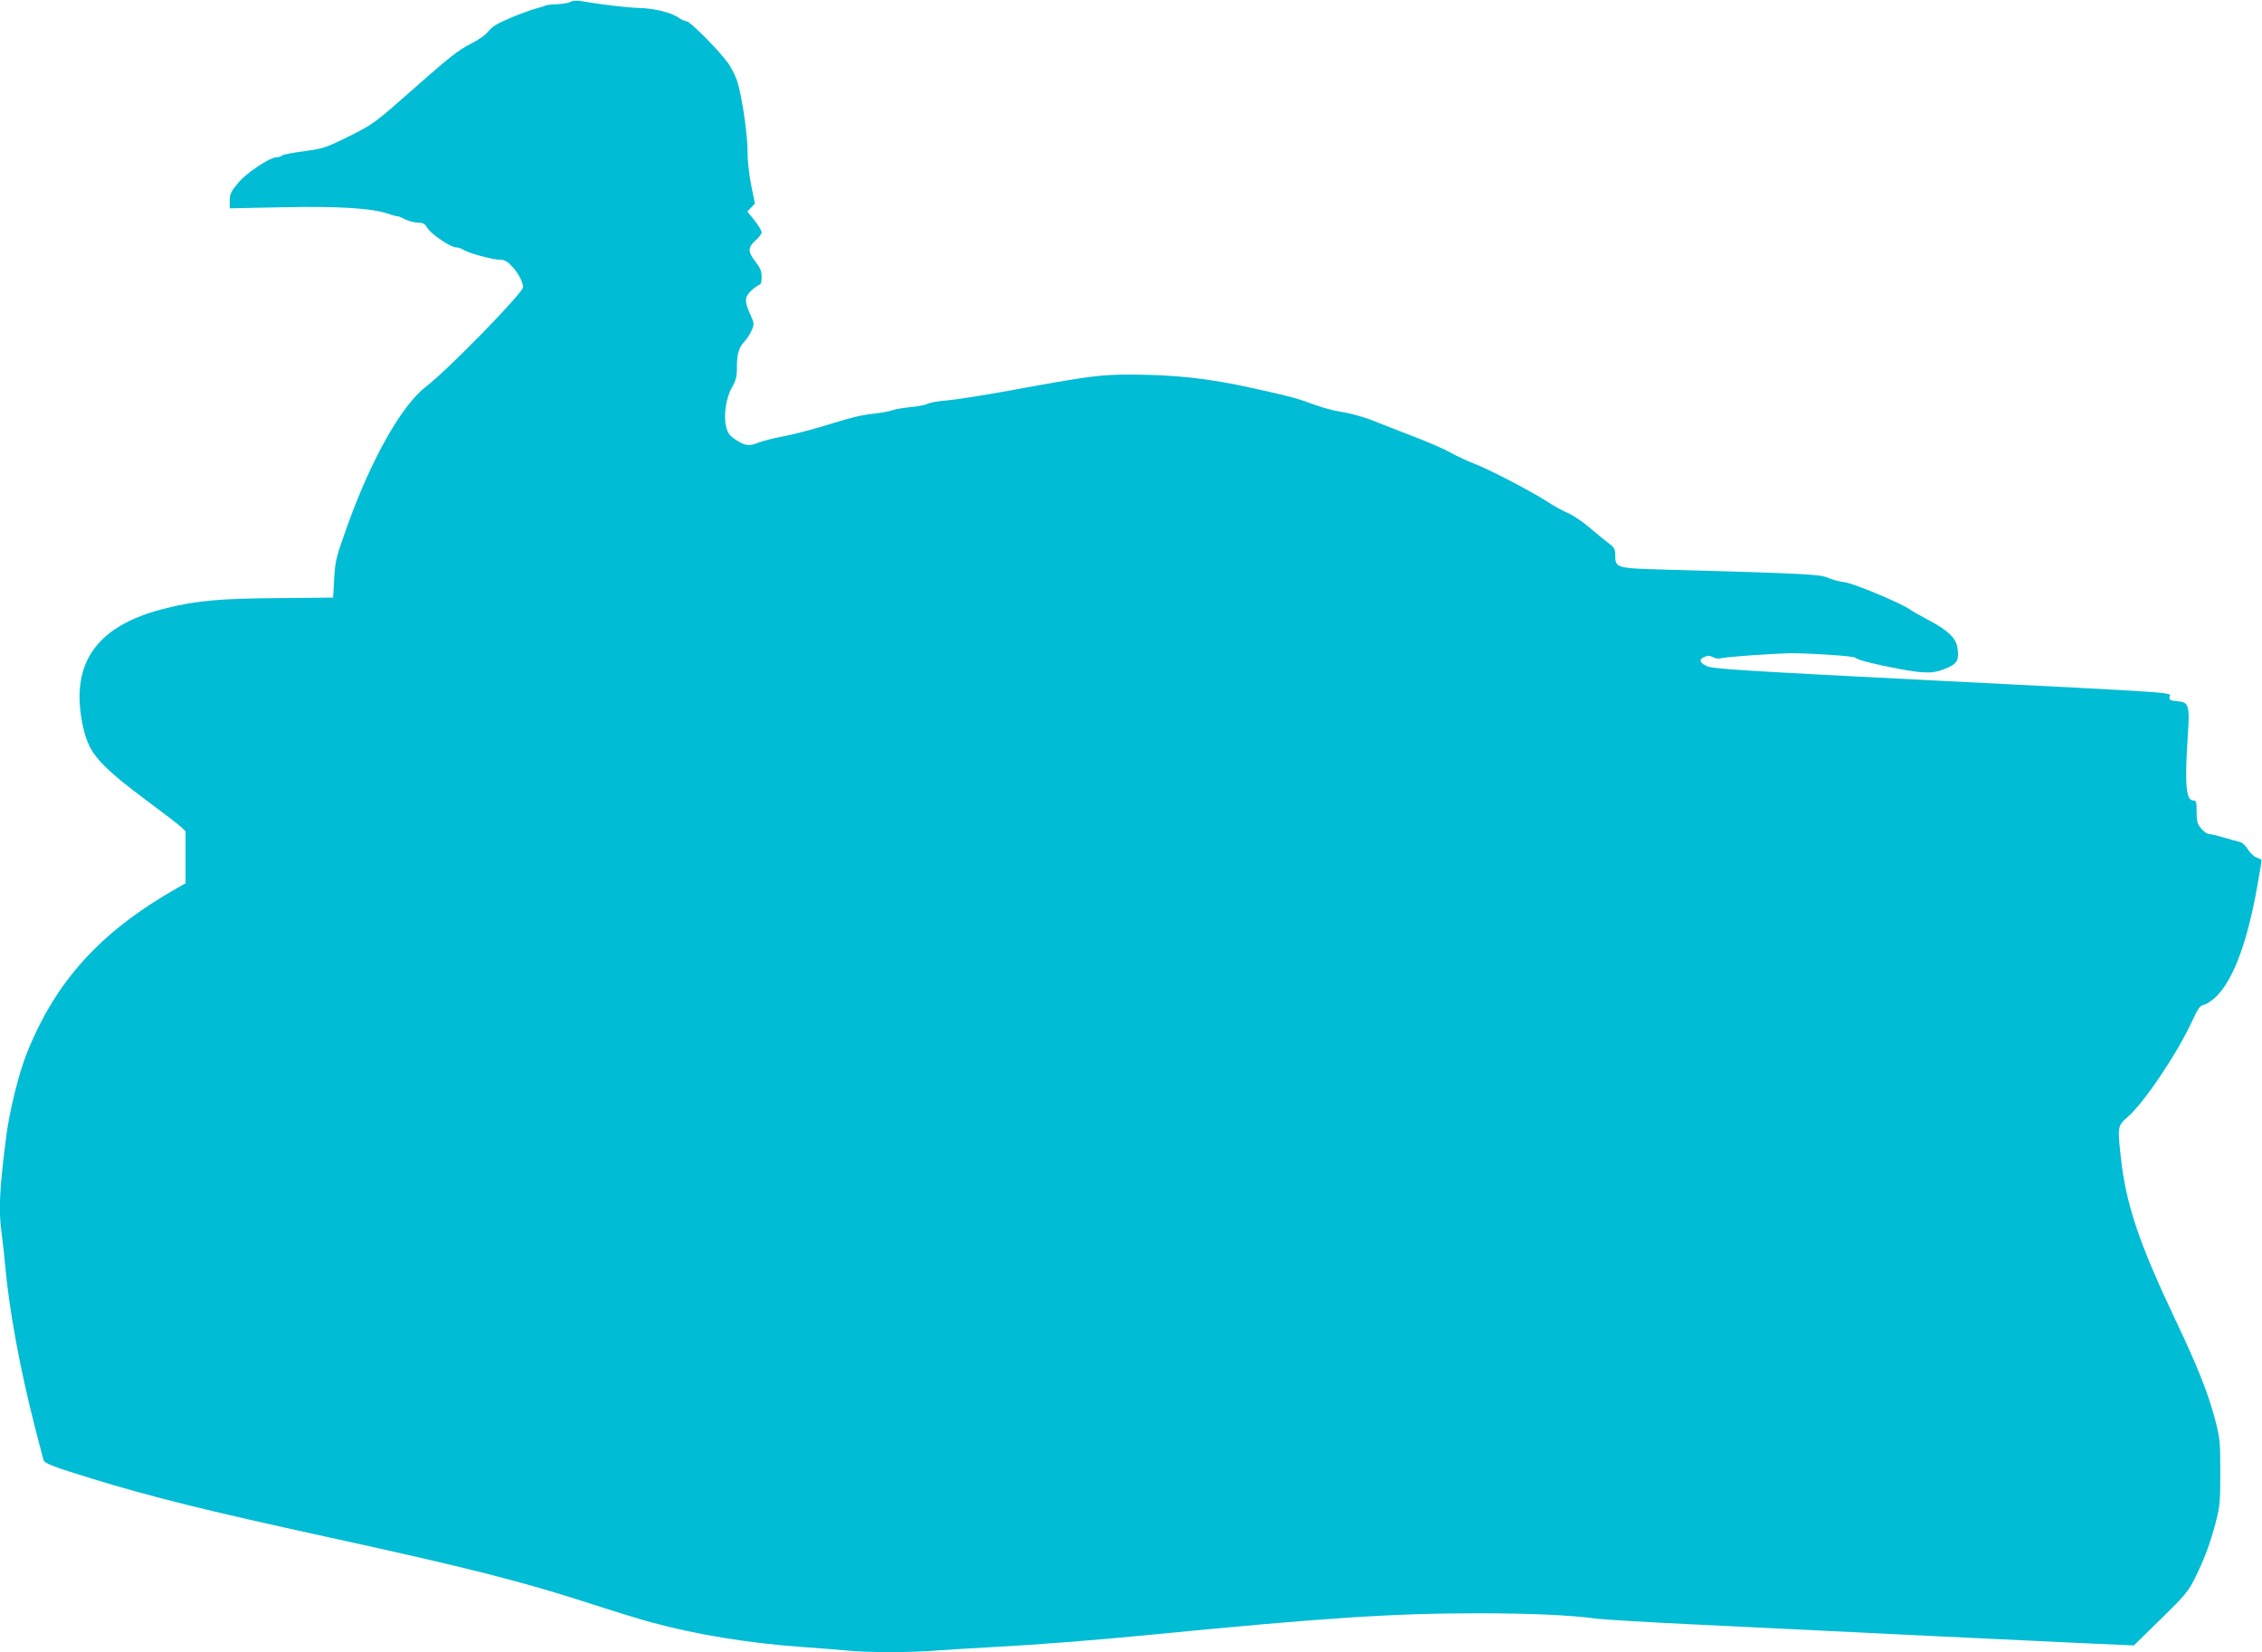 <?xml version="1.0" standalone="no"?>
<!DOCTYPE svg PUBLIC "-//W3C//DTD SVG 20010904//EN"
 "http://www.w3.org/TR/2001/REC-SVG-20010904/DTD/svg10.dtd">
<svg version="1.0" xmlns="http://www.w3.org/2000/svg"
 width="1280pt" height="935pt" viewBox="0 0 1280 935"
 preserveAspectRatio="xMidYMid meet">
<g transform="translate(0,935) scale(0.1,-0.1)"
fill="#00bcd4" stroke="none">
<path d="M3227 9339 c-10 -6 -43 -11 -75 -13 -31 -1 -61 -4 -67 -8 -5 -3 -30
-11 -55 -17 -25 -7 -89 -30 -143 -53 -72 -30 -104 -50 -123 -75 -15 -20 -56
-49 -104 -73 -64 -32 -125 -80 -311 -245 -231 -204 -234 -206 -373 -276 -134
-66 -147 -70 -256 -85 -63 -8 -119 -19 -124 -24 -6 -6 -19 -10 -30 -10 -39 0
-173 -89 -220 -147 -39 -47 -46 -62 -46 -98 l0 -44 293 6 c320 7 513 -5 605
-37 28 -10 52 -16 52 -14 0 2 18 -5 40 -16 21 -11 55 -20 75 -20 29 0 39 -6
54 -31 22 -35 131 -109 162 -109 11 0 30 -6 42 -14 30 -19 166 -56 206 -56 26
0 42 -9 68 -37 36 -38 63 -90 63 -118 0 -32 -423 -466 -547 -561 -139 -106
-309 -406 -445 -783 -66 -184 -71 -203 -77 -305 l-6 -108 -310 -3 c-327 -2
-463 -14 -635 -57 -331 -81 -489 -244 -490 -501 0 -97 24 -216 57 -281 39 -78
123 -158 313 -299 96 -71 187 -141 202 -155 l28 -26 0 -147 0 -148 -48 -27
c-433 -246 -688 -526 -852 -939 -44 -111 -95 -317 -114 -460 -39 -305 -45
-422 -27 -553 5 -37 15 -123 21 -192 23 -249 83 -575 166 -900 25 -96 47 -183
50 -192 6 -20 55 -39 274 -106 343 -105 636 -178 1340 -332 793 -173 1093
-250 1480 -375 129 -42 285 -90 345 -106 247 -68 551 -118 845 -139 85 -6 199
-15 253 -20 126 -13 368 -13 527 0 69 5 217 14 330 20 207 11 561 38 835 65
1009 99 1406 125 1888 125 299 0 522 -10 677 -31 41 -5 305 -21 585 -34 1060
-52 1752 -85 2095 -101 l355 -16 152 149 c137 134 156 156 194 233 54 110 84
189 117 314 24 92 26 117 26 286 0 175 -2 192 -31 302 -39 146 -98 295 -219
550 -211 445 -284 662 -313 930 -19 172 -18 177 38 226 92 78 283 363 366 544
34 73 44 87 67 92 16 3 47 25 71 48 97 98 176 312 232 632 14 77 24 140 22
141 -1 0 -15 6 -30 13 -15 6 -37 28 -48 47 -13 21 -32 38 -48 41 -14 3 -55 15
-90 25 -35 10 -71 19 -81 19 -10 0 -30 14 -44 31 -22 26 -26 40 -26 95 0 57
-2 64 -20 64 -40 0 -48 94 -30 364 12 177 7 193 -62 198 -37 3 -43 6 -41 24 3
27 110 20 -1372 95 -1012 51 -1216 64 -1244 78 -44 20 -50 38 -17 53 20 9 31
8 50 -1 13 -8 33 -10 46 -6 21 7 274 25 380 28 95 2 364 -15 376 -24 19 -15
102 -36 248 -64 154 -29 201 -28 279 7 53 24 63 44 54 110 -7 55 -52 99 -157
155 -47 25 -97 53 -111 63 -54 38 -318 148 -371 155 -29 4 -73 15 -96 26 -46
19 -142 24 -911 45 -287 8 -291 9 -291 83 0 33 -5 43 -37 67 -21 15 -69 55
-107 87 -38 33 -94 71 -125 84 -30 13 -84 43 -120 67 -94 60 -329 182 -409
212 -37 14 -99 43 -139 65 -39 22 -138 64 -220 95 -81 31 -161 62 -178 69 -57
26 -150 54 -220 65 -39 6 -104 24 -145 39 -94 35 -124 44 -340 92 -255 57
-442 78 -698 79 -178 0 -228 -6 -687 -90 -148 -27 -308 -52 -355 -56 -47 -3
-96 -12 -110 -19 -14 -7 -58 -16 -99 -19 -40 -4 -85 -12 -99 -17 -15 -6 -62
-15 -107 -20 -83 -10 -114 -18 -305 -76 -63 -19 -158 -43 -210 -53 -52 -10
-113 -25 -135 -34 -57 -22 -75 -20 -128 13 -37 24 -48 38 -57 72 -17 63 -3
164 31 225 24 42 29 63 29 117 0 75 11 111 45 147 13 14 31 42 39 62 15 35 14
39 -9 90 -34 74 -32 99 10 137 20 17 40 31 45 31 6 0 10 19 10 43 0 33 -8 51
-35 86 -44 56 -44 81 0 120 19 17 35 37 35 46 0 9 -18 39 -40 67 l-41 51 21
22 22 23 -21 102 c-12 60 -21 141 -21 194 0 90 -27 284 -54 382 -7 28 -29 75
-48 105 -42 66 -222 249 -244 249 -9 0 -28 9 -43 19 -41 30 -138 54 -226 56
-68 2 -205 18 -335 40 -19 3 -43 0 -53 -6z"/>
</g>
</svg>
